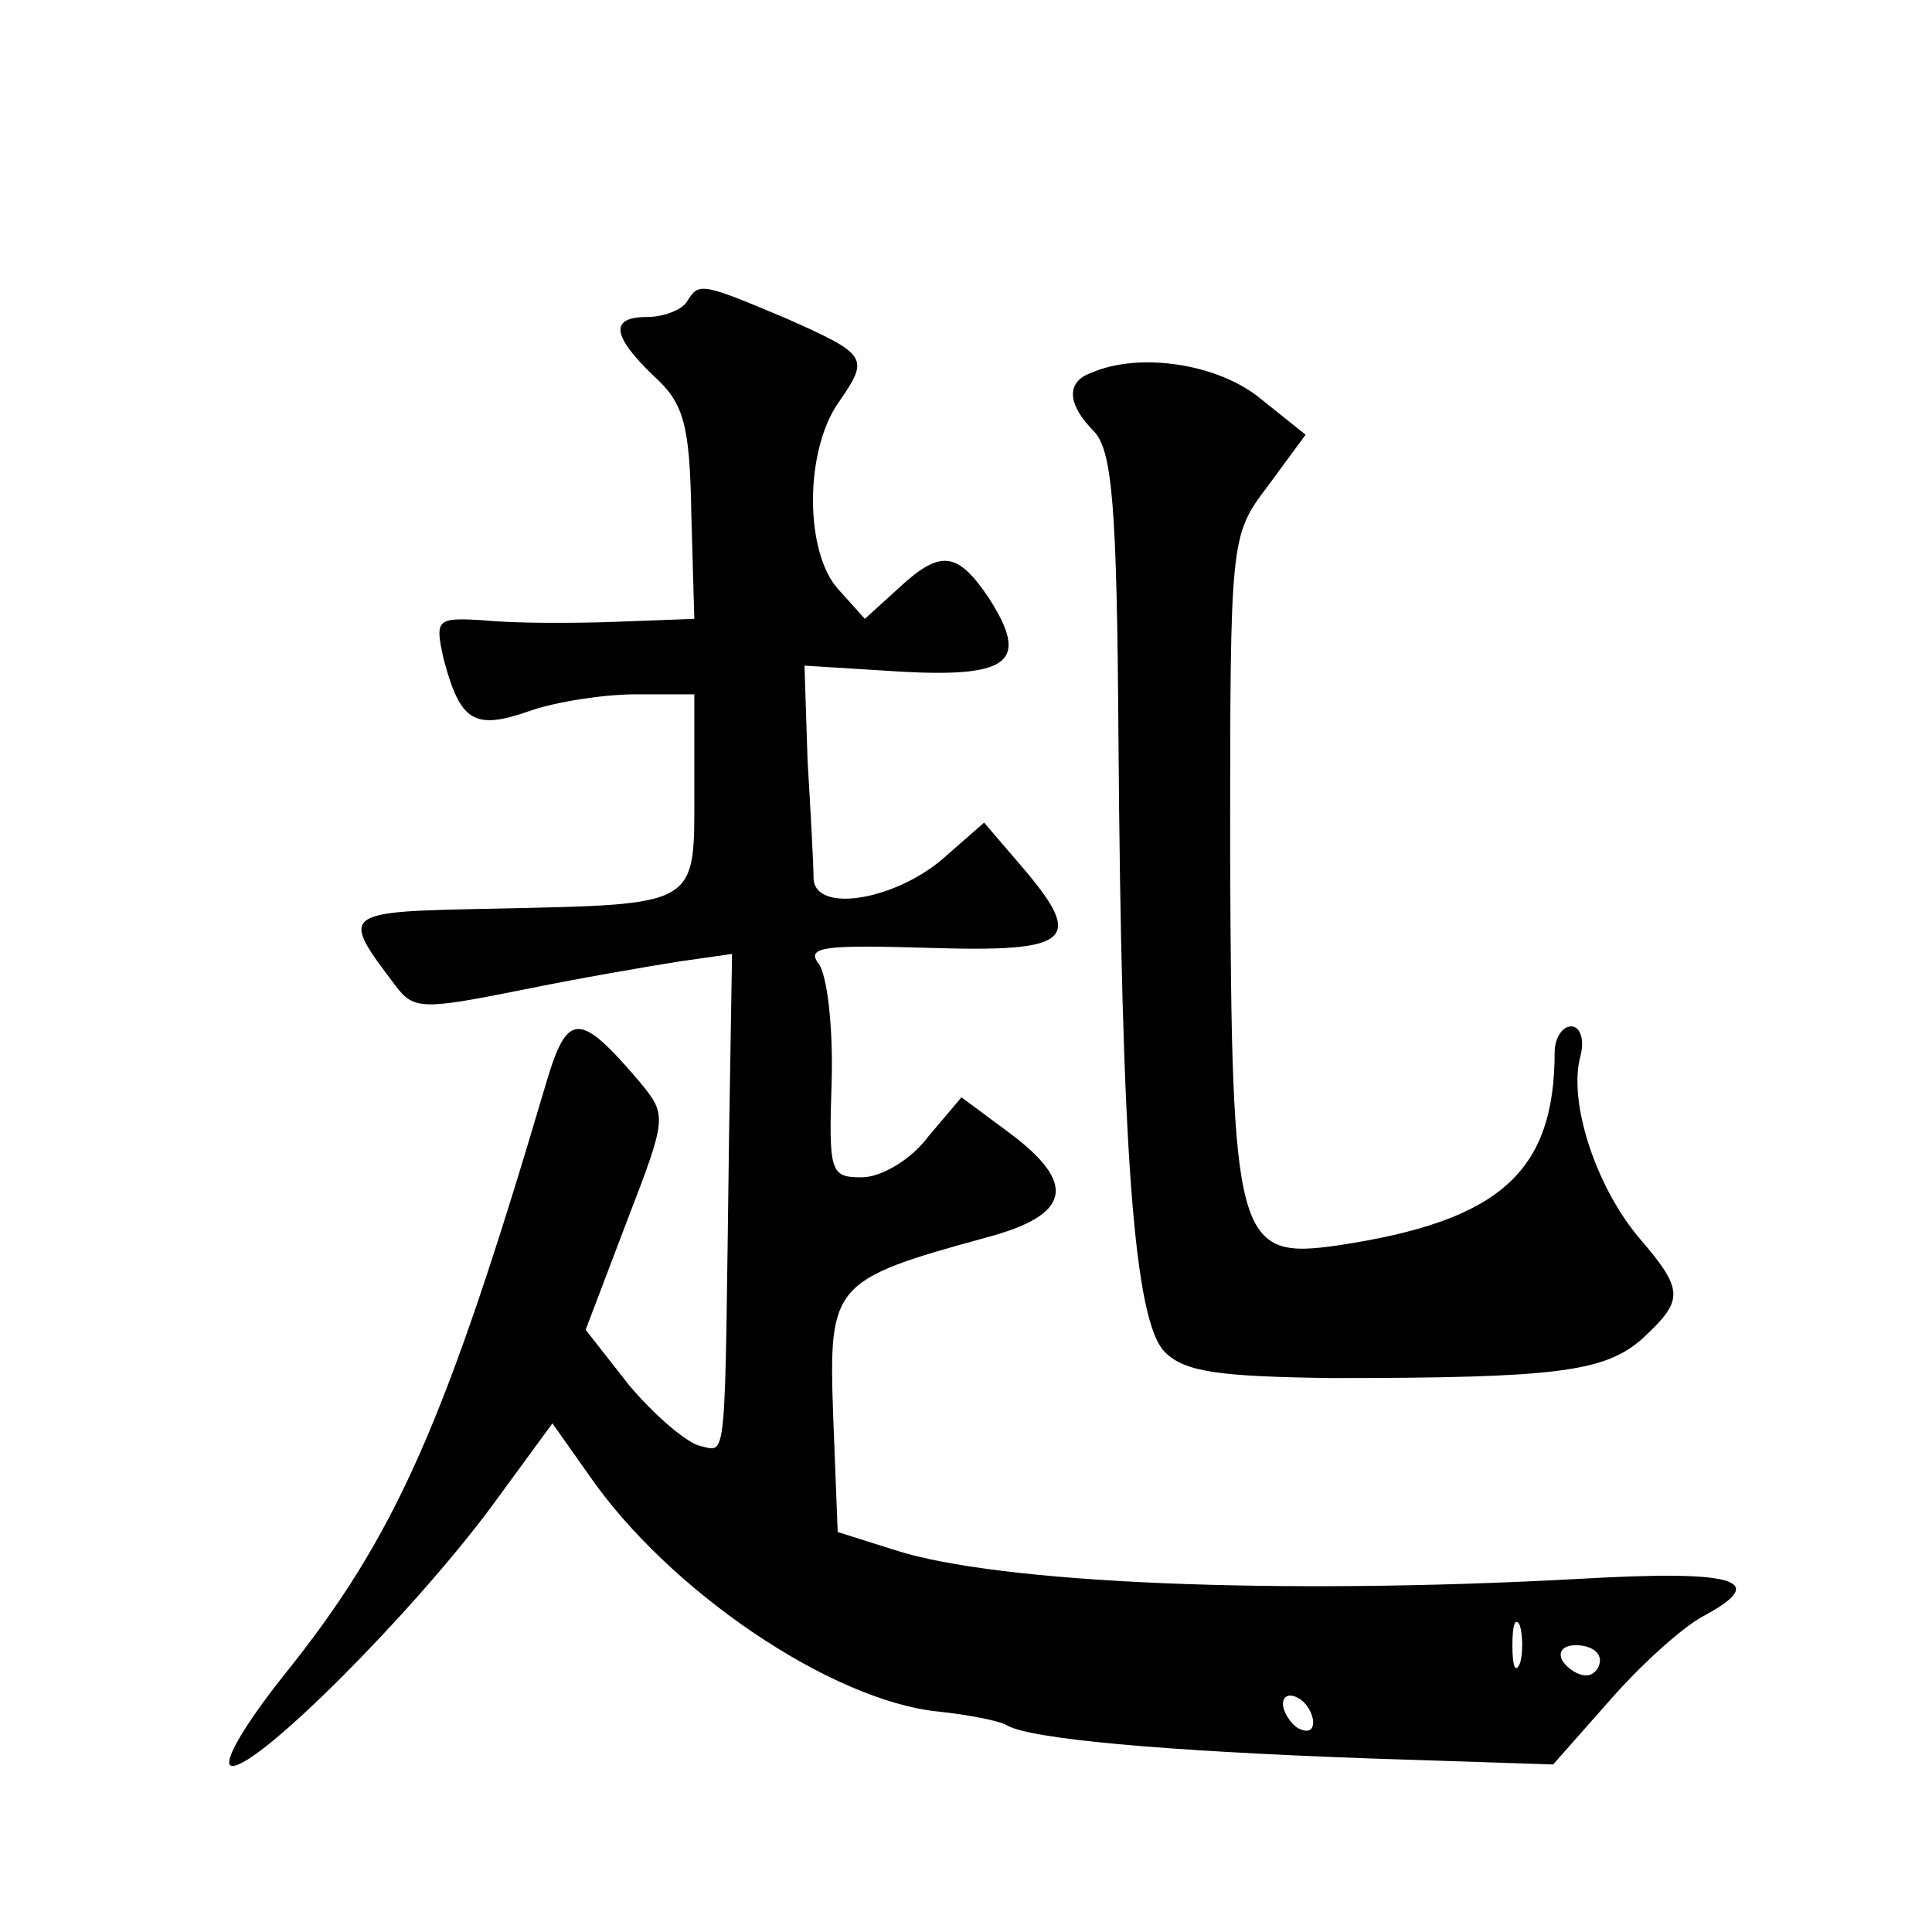 <?xml version="1.0" standalone="no"?>
<!DOCTYPE svg PUBLIC "-//W3C//DTD SVG 20010904//EN"
 "http://www.w3.org/TR/2001/REC-SVG-20010904/DTD/svg10.dtd">
<svg version="1.0" xmlns="http://www.w3.org/2000/svg"
 width="128pt" height="128pt" viewBox="0 0 128 128"
 preserveAspectRatio="xMidYMid meet">
<g transform="translate(0,128) scale(0.1,-0.1)"
fill="#0" stroke="none">
<path d="M455 1080 c-3 -5 -15 -10 -26 -10 -25 0 -24 -12 4 -39 20 -18 24 -32 25
-91 l2 -70 -53 -2 c-28 -1 -67 -1 -86 1 -32 2 -33 1 -27 -26 11 -41 20 -47 57 -34
17 6 49 11 70 11 l39 0 0 -64 c0 -77 4 -75 -132 -78 -103 -2 -103 -2 -66 -51 12
-16 18 -16 83 -3 39 8 86 16 105 19 l35 5 -2 -122 c-3 -220 -1 -208 -19 -204 -9
2 -30 20 -47 40 l-29 37 27 71 c27 70 27 71 9 93 -40 47 -48 47 -62 0 -67 -227
-100 -301 -174 -393 -27 -34 -42 -60 -34 -60 18 0 118 100 171 171 l41 56 24 -34
c53 -77 161 -150 232 -157 19 -2 40 -6 45 -9 15 -9 101 -17 240 -22 l122 -4 38
43 c21 24 48 48 61 55 45 24 23 31 -81 25 -201 -11 -386 -3 -454 19 l-38 12 -3
77 c-3 87 -1 90 101 118 57 15 61 36 15 70 l-31 23 -22 -26 c-11 -15 -31 -27 -44
-27 -21 0 -22 3 -20 64 1 36 -3 71 -9 78 -8 11 6 12 74 10 95 -3 103 5 60 55 l-24
28 -24 -21 c-32 -30 -88 -40 -89 -16 0 9 -2 45 -4 79 l-2 62 64 -4 c73 -4 85 7
58 49 -21 31 -32 32 -60 6 l-22 -20 -18 20 c-22 25 -22 92 1 124 20 29 19 31 -35
55 -57 24 -58 24 -66 11z m552 -902 c-3 -7 -5 -2 -5 12 0 14 2 19 5 13 2 -7 2 -19
0 -25z m53 2 c0 -5 -4 -10 -9 -10 -6 0 -13 5 -16 10 -3 6 1 10 9 10 9 0 16 -4 16
-10z m-190 -41 c0 -6 -4 -7 -10 -4 -5 3 -10 11 -10 16 0 6 5 7 10 4 6 -3 10 -11
10 -16z M723 1033 c-17 -6 -16 -21 2 -39 12 -13 15 -51 16 -202 2 -271 10 -388
31 -408 13 -13 36 -16 110 -17 149 0 181 4 206 26 28 26 28 32 -3 68 -28 34 -46
89 -38 119 3 11 0 20 -6 20 -6 0 -11 -8 -11 -17 0 -80 -37 -112 -143 -128 -68 -10
-71 2 -72 260 0 209 0 210 25 243 l25 34 -30 24 c-28 23 -80 31 -112 17z"/>
</g>
</svg>
